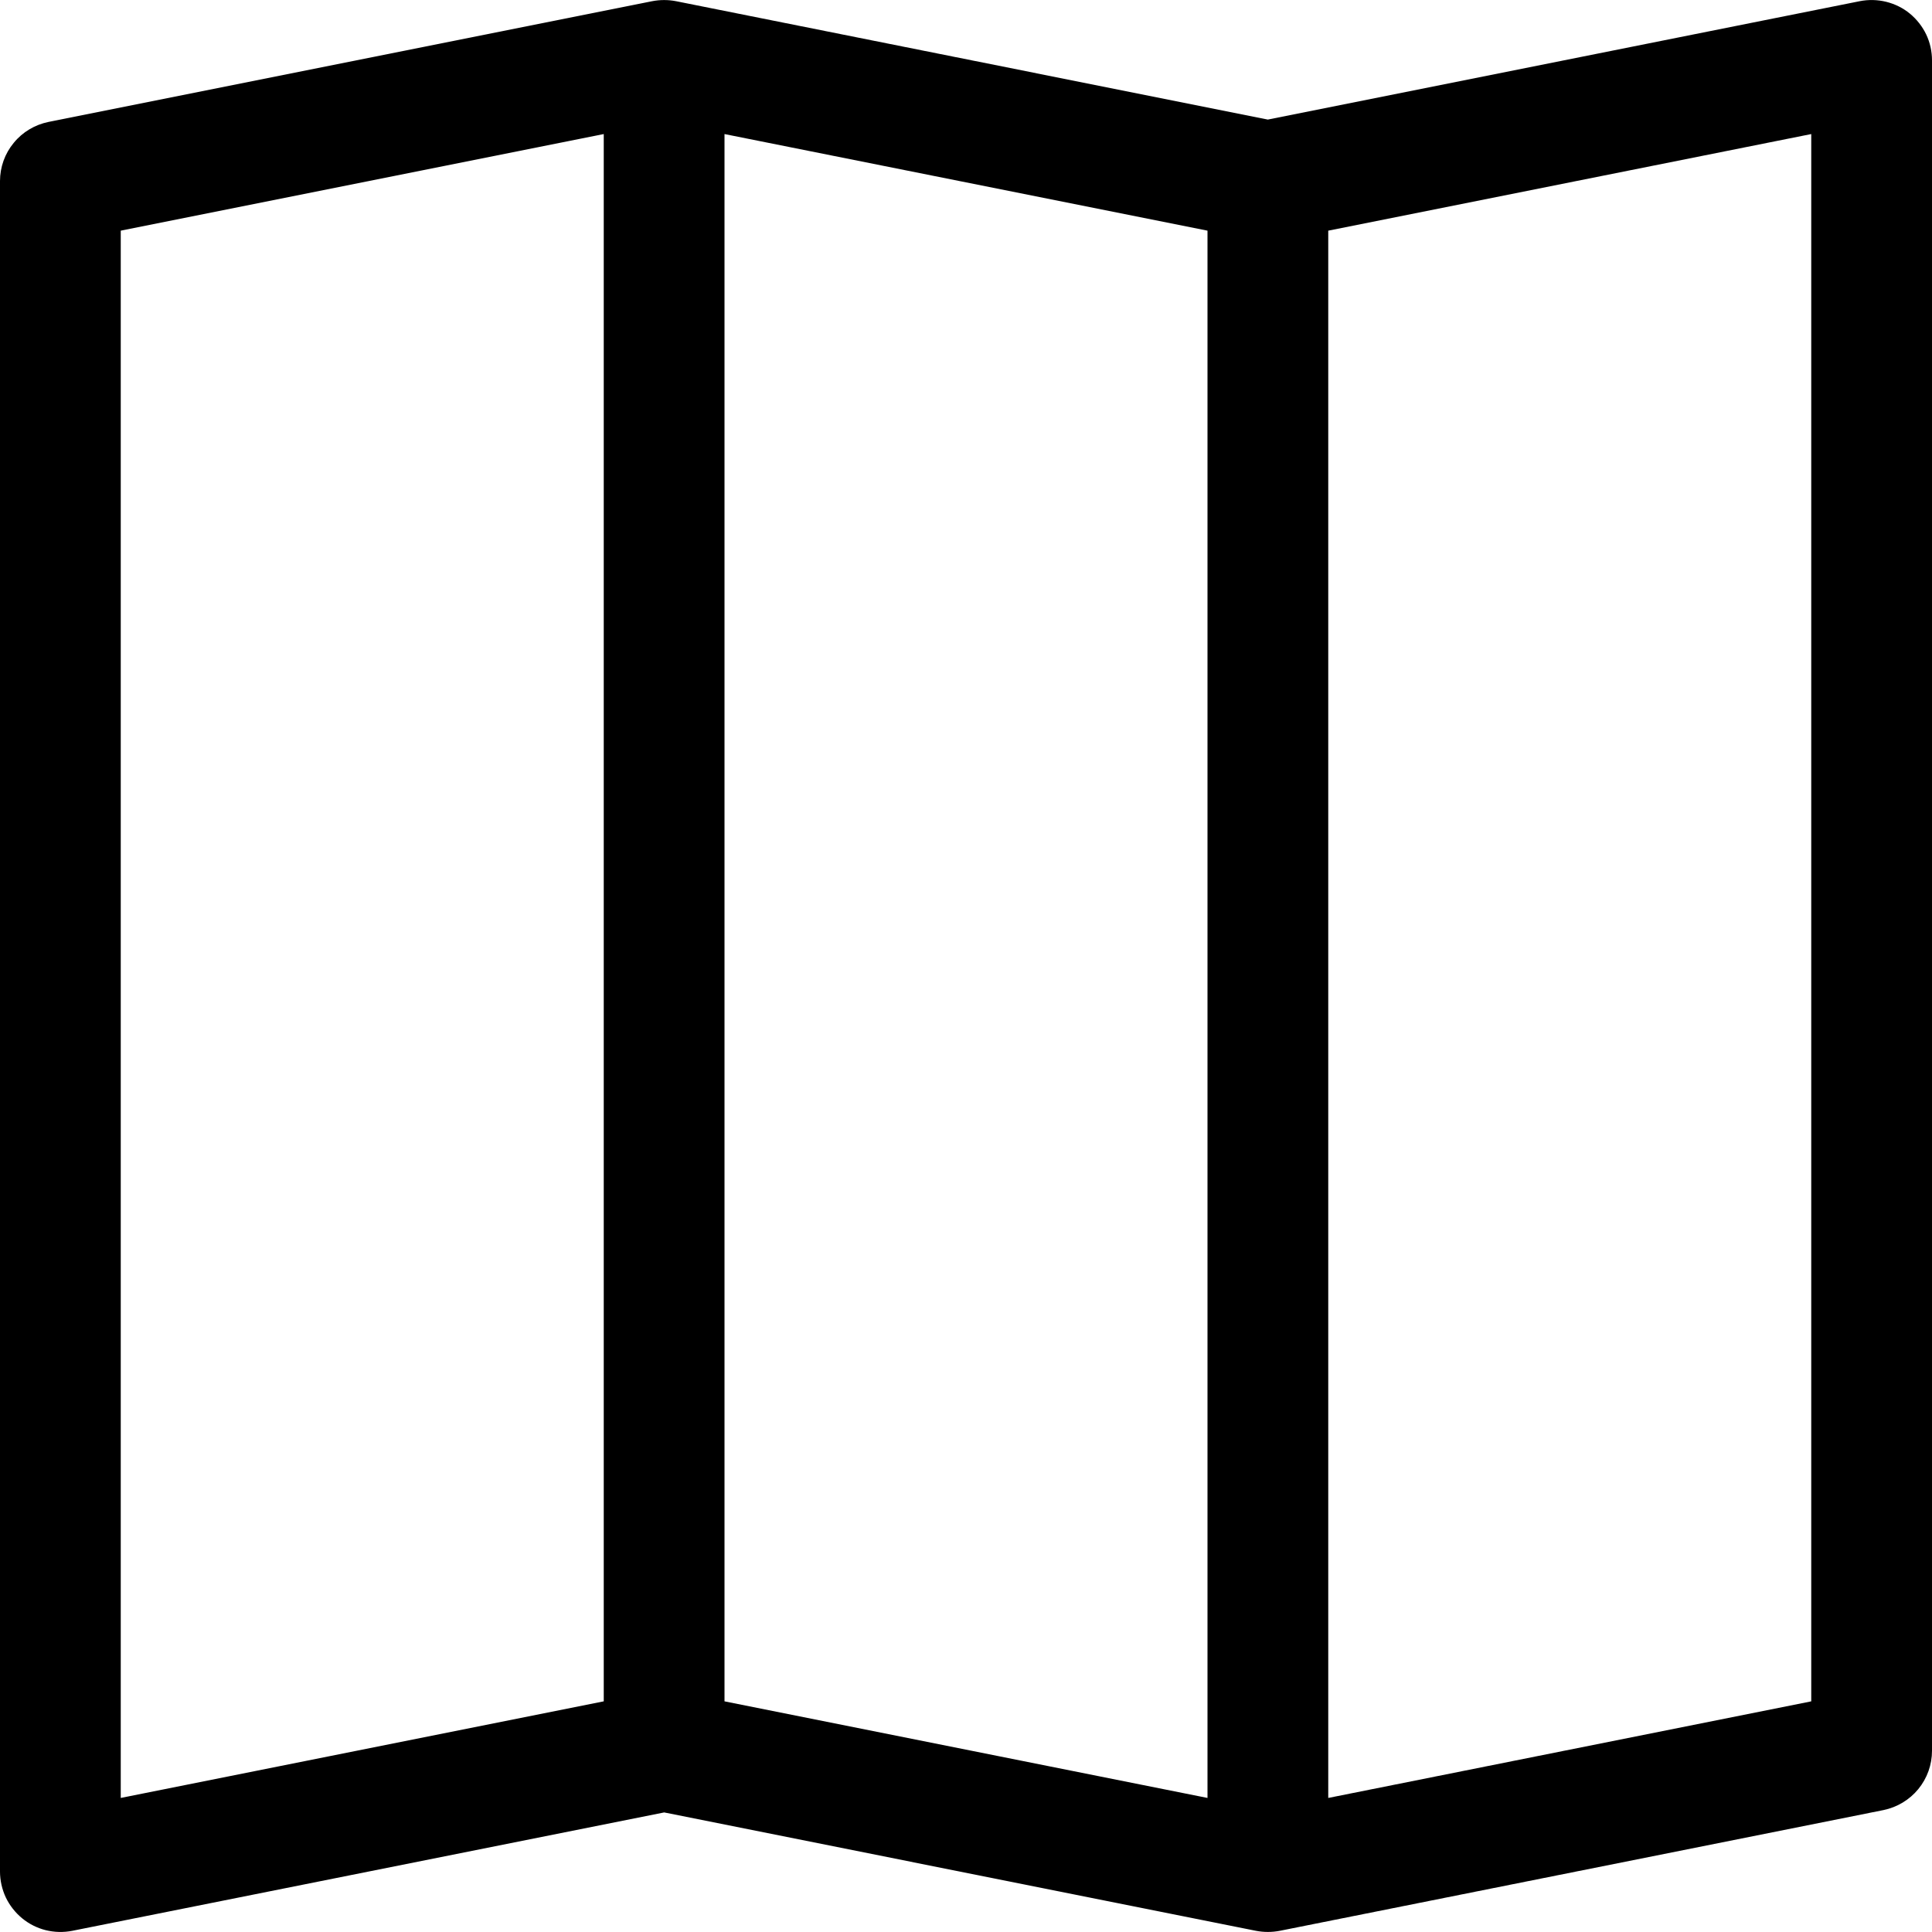 <svg width="18" height="18" viewBox="0 0 18 18" fill="none" xmlns="http://www.w3.org/2000/svg">
<g clip-path="url(#clip0_1218_20995)">
<path fill-rule="evenodd" clip-rule="evenodd" d="M17.794 0.127C17.858 0.18 17.91 0.246 17.946 0.321C17.982 0.397 18 0.479 18 0.562V16.312C18 16.442 17.955 16.568 17.872 16.669C17.79 16.769 17.675 16.838 17.548 16.864L11.923 17.989C11.85 18.003 11.775 18.003 11.702 17.989L6.188 16.886L0.673 17.989C0.591 18.005 0.507 18.003 0.426 17.983C0.346 17.963 0.27 17.925 0.206 17.872C0.142 17.819 0.09 17.753 0.054 17.678C0.019 17.603 5.02343e-05 17.52 0 17.437L0 1.687C7.85048e-05 1.557 0.045 1.431 0.128 1.331C0.21 1.23 0.325 1.162 0.452 1.136L6.077 0.011C6.15 -0.003 6.225 -0.003 6.298 0.011L11.812 1.114L17.327 0.011C17.409 -0.005 17.493 -0.003 17.574 0.017C17.654 0.037 17.73 0.074 17.794 0.127ZM11.25 2.149L6.75 1.249V15.851L11.25 16.751V2.149ZM12.375 16.751L16.875 15.851V1.249L12.375 2.149V16.751ZM5.625 15.851V1.249L1.125 2.149V16.751L5.625 15.851Z" fill="black"/>
</g>
<defs>
<clipPath id="clip0_1218_20995">
<rect width="18" height="18" fill="white"/>
</clipPath>
</defs>
</svg>
